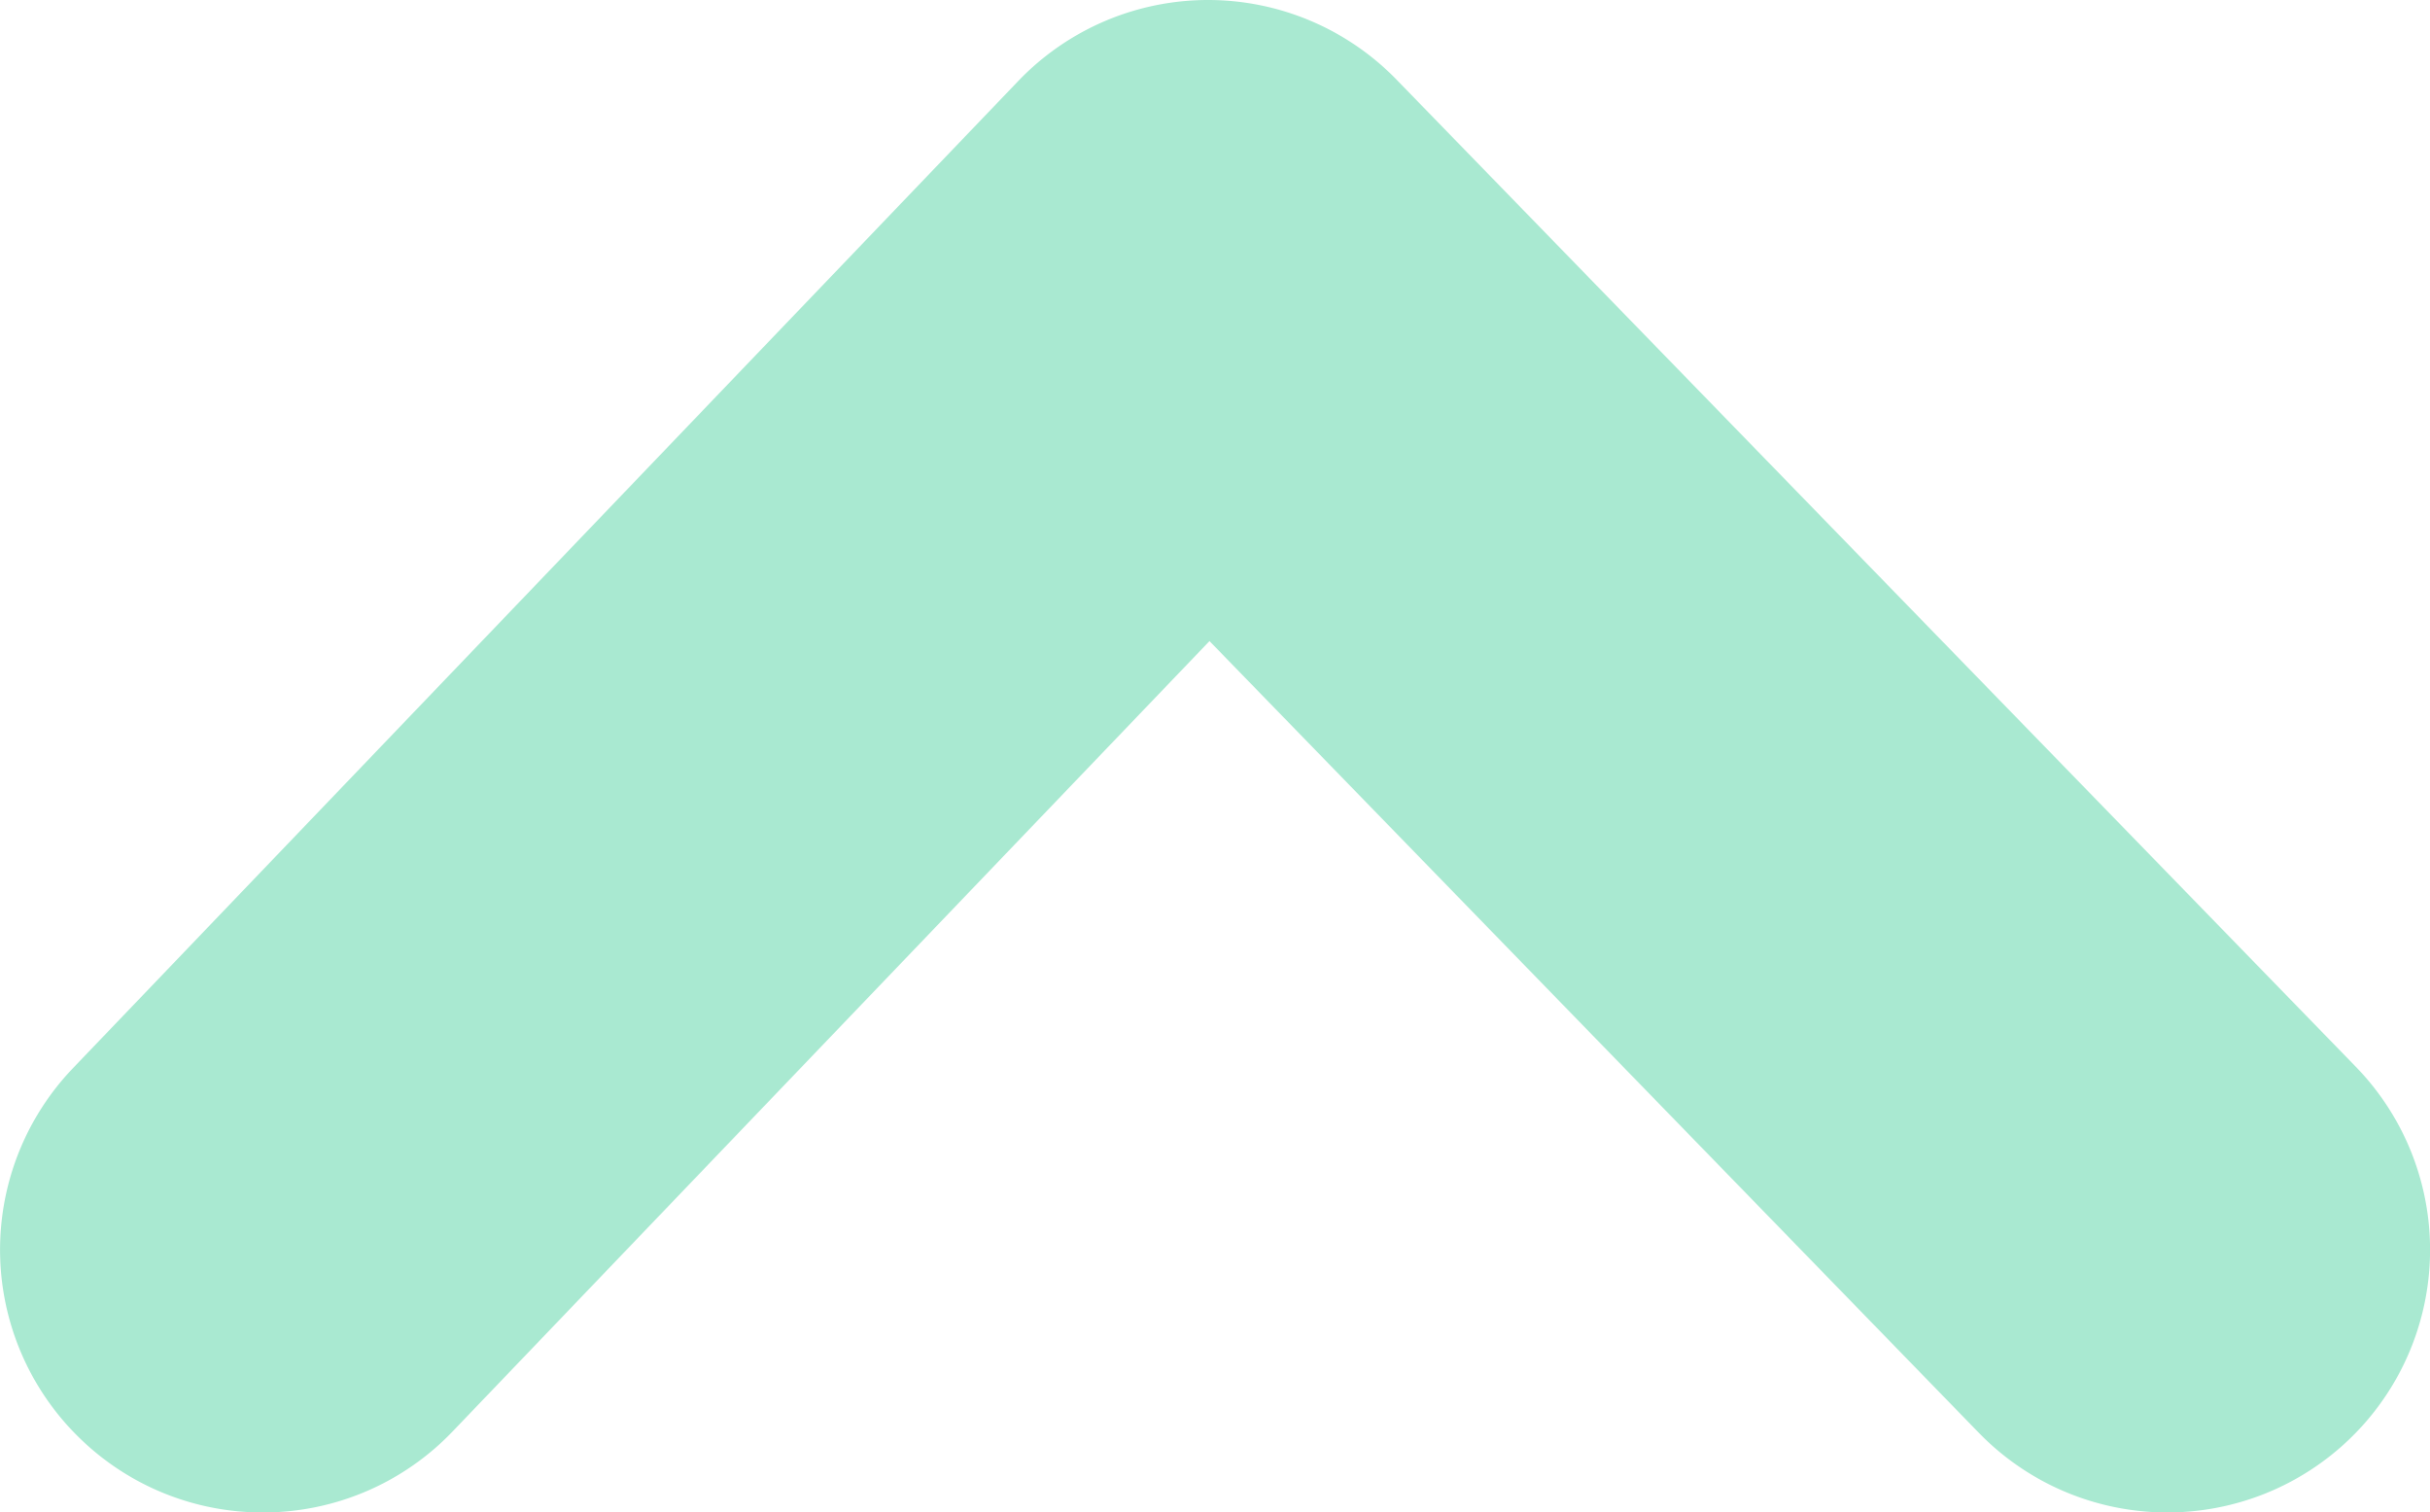 <svg xmlns="http://www.w3.org/2000/svg" width="27.742" height="17.272" viewBox="0 0 27.742 17.272">
  <path
    d="M-6432.781-7163.57a2.99,2.99,0,0,1-2.074-.833,3,3,0,0,1-.092-4.242l10.791-11.272a3,3,0,0,1,2.156-.925h.011a3,3,0,0,1,2.152.91l10.951,11.272a3,3,0,0,1-.062,4.242,3,3,0,0,1-4.242-.062l-8.783-9.041-8.64,9.025A2.992,2.992,0,0,1-6432.781-7163.57Z"
    fill="#a9e9d1"
    transform="translate(6435.781 7180.842)"
  />
</svg>
